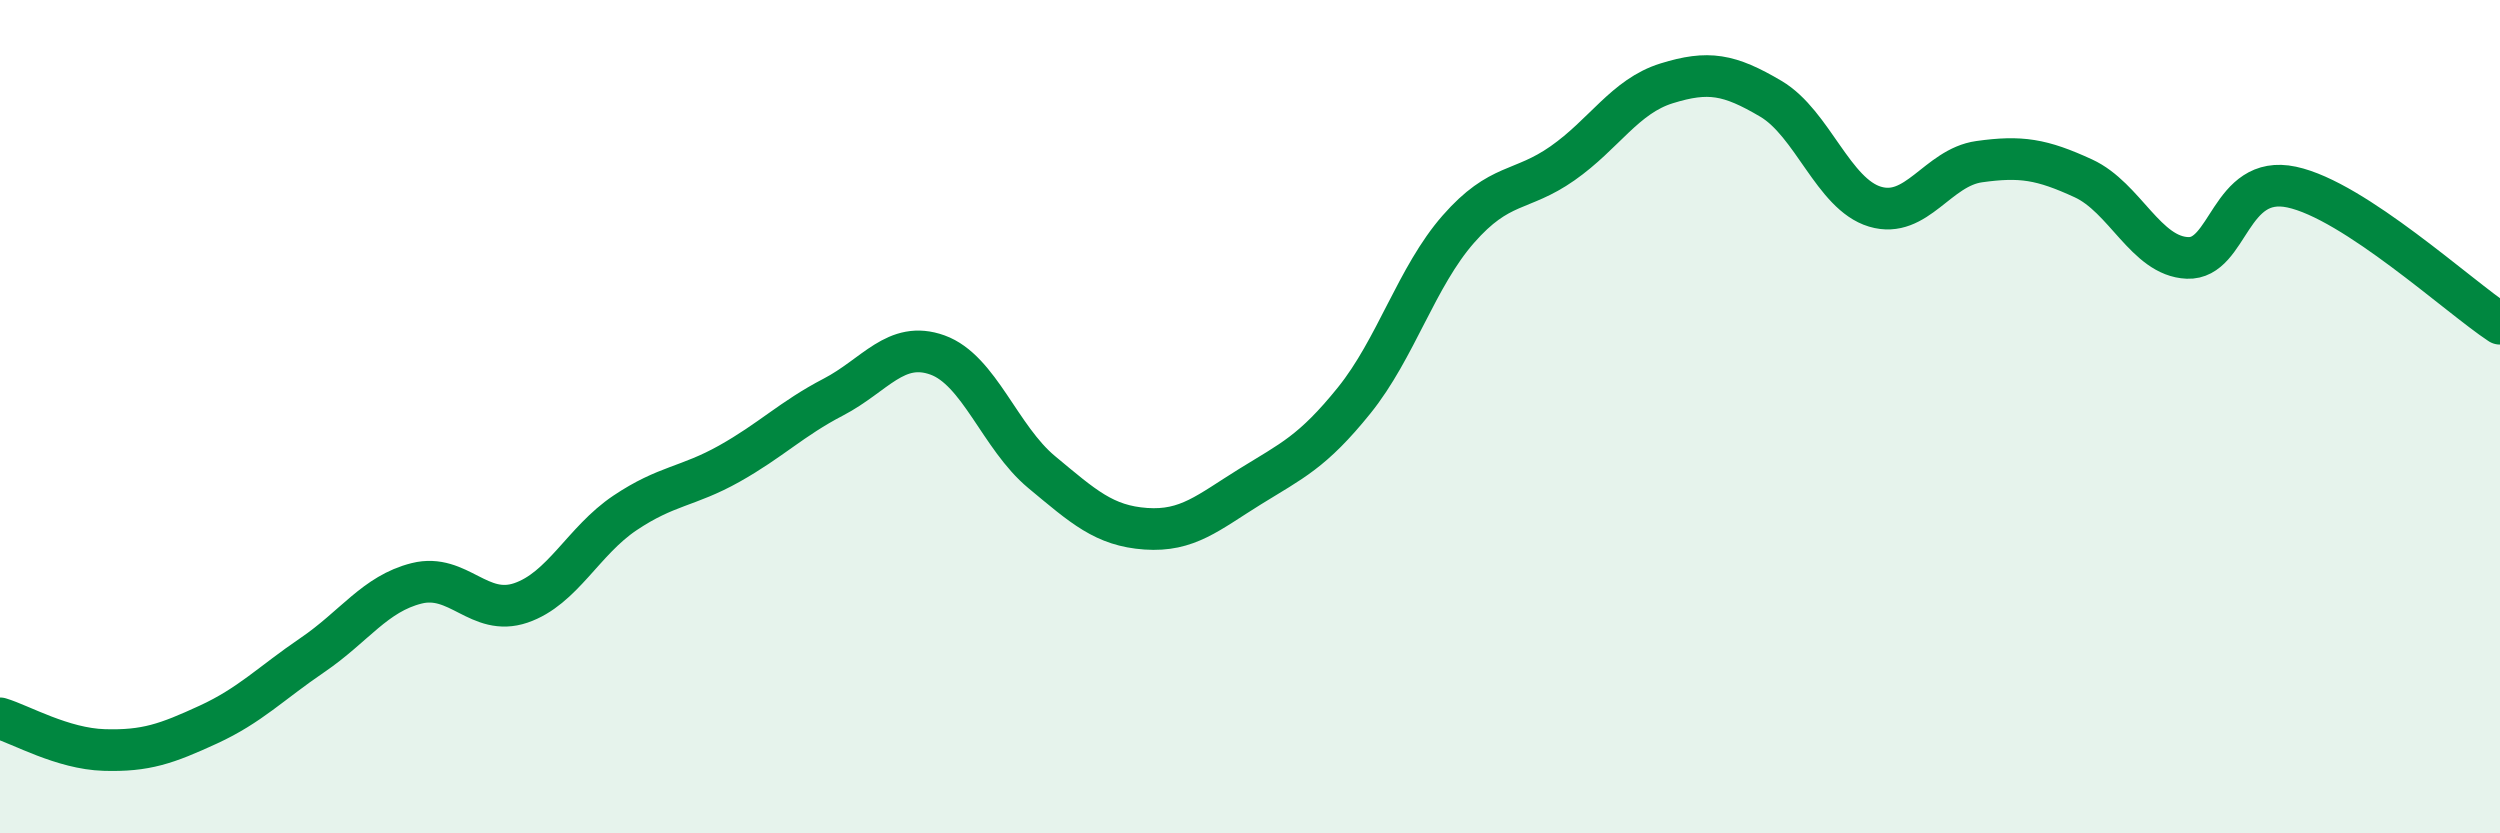 
    <svg width="60" height="20" viewBox="0 0 60 20" xmlns="http://www.w3.org/2000/svg">
      <path
        d="M 0,17.24 C 0.5,17.39 1.5,17.97 2.5,18 C 3.5,18.03 4,17.85 5,17.39 C 6,16.93 6.5,16.4 7.5,15.72 C 8.5,15.04 9,14.25 10,14 C 11,13.75 11.5,14.81 12.5,14.47 C 13.5,14.13 14,12.98 15,12.31 C 16,11.64 16.5,11.69 17.5,11.13 C 18.5,10.57 19,10.05 20,9.53 C 21,9.01 21.5,8.16 22.5,8.52 C 23.5,8.88 24,10.5 25,11.33 C 26,12.16 26.5,12.62 27.5,12.69 C 28.5,12.76 29,12.3 30,11.68 C 31,11.06 31.5,10.85 32.5,9.61 C 33.5,8.37 34,6.64 35,5.5 C 36,4.36 36.5,4.62 37.5,3.92 C 38.5,3.22 39,2.31 40,2 C 41,1.69 41.5,1.78 42.5,2.37 C 43.5,2.96 44,4.66 45,4.96 C 46,5.26 46.5,4.02 47.5,3.88 C 48.5,3.74 49,3.82 50,4.28 C 51,4.74 51.5,6.15 52.5,6.19 C 53.5,6.23 53.5,4.17 55,4.49 C 56.5,4.81 59,7.11 60,7.77L60 20L0 20Z"
        fill="#008740"
        opacity="0.1"
        stroke-linecap="round"
        stroke-linejoin="round"
      />
      <path
        d="M 0,17.24 C 0.5,17.39 1.5,17.97 2.5,18 C 3.5,18.03 4,17.85 5,17.39 C 6,16.93 6.5,16.4 7.5,15.72 C 8.5,15.04 9,14.25 10,14 C 11,13.75 11.5,14.81 12.5,14.47 C 13.5,14.13 14,12.98 15,12.31 C 16,11.64 16.5,11.69 17.5,11.13 C 18.5,10.57 19,10.05 20,9.53 C 21,9.01 21.5,8.16 22.5,8.52 C 23.5,8.88 24,10.5 25,11.33 C 26,12.16 26.5,12.62 27.5,12.69 C 28.5,12.76 29,12.3 30,11.68 C 31,11.06 31.5,10.85 32.5,9.61 C 33.5,8.37 34,6.64 35,5.5 C 36,4.36 36.5,4.62 37.5,3.92 C 38.5,3.22 39,2.31 40,2 C 41,1.69 41.5,1.78 42.5,2.37 C 43.5,2.96 44,4.66 45,4.96 C 46,5.26 46.5,4.02 47.5,3.88 C 48.5,3.74 49,3.82 50,4.28 C 51,4.74 51.5,6.15 52.5,6.19 C 53.5,6.23 53.5,4.17 55,4.49 C 56.5,4.81 59,7.11 60,7.77"
        stroke="#008740"
        stroke-width="1"
        fill="none"
        stroke-linecap="round"
        stroke-linejoin="round"
      />
    </svg>
  